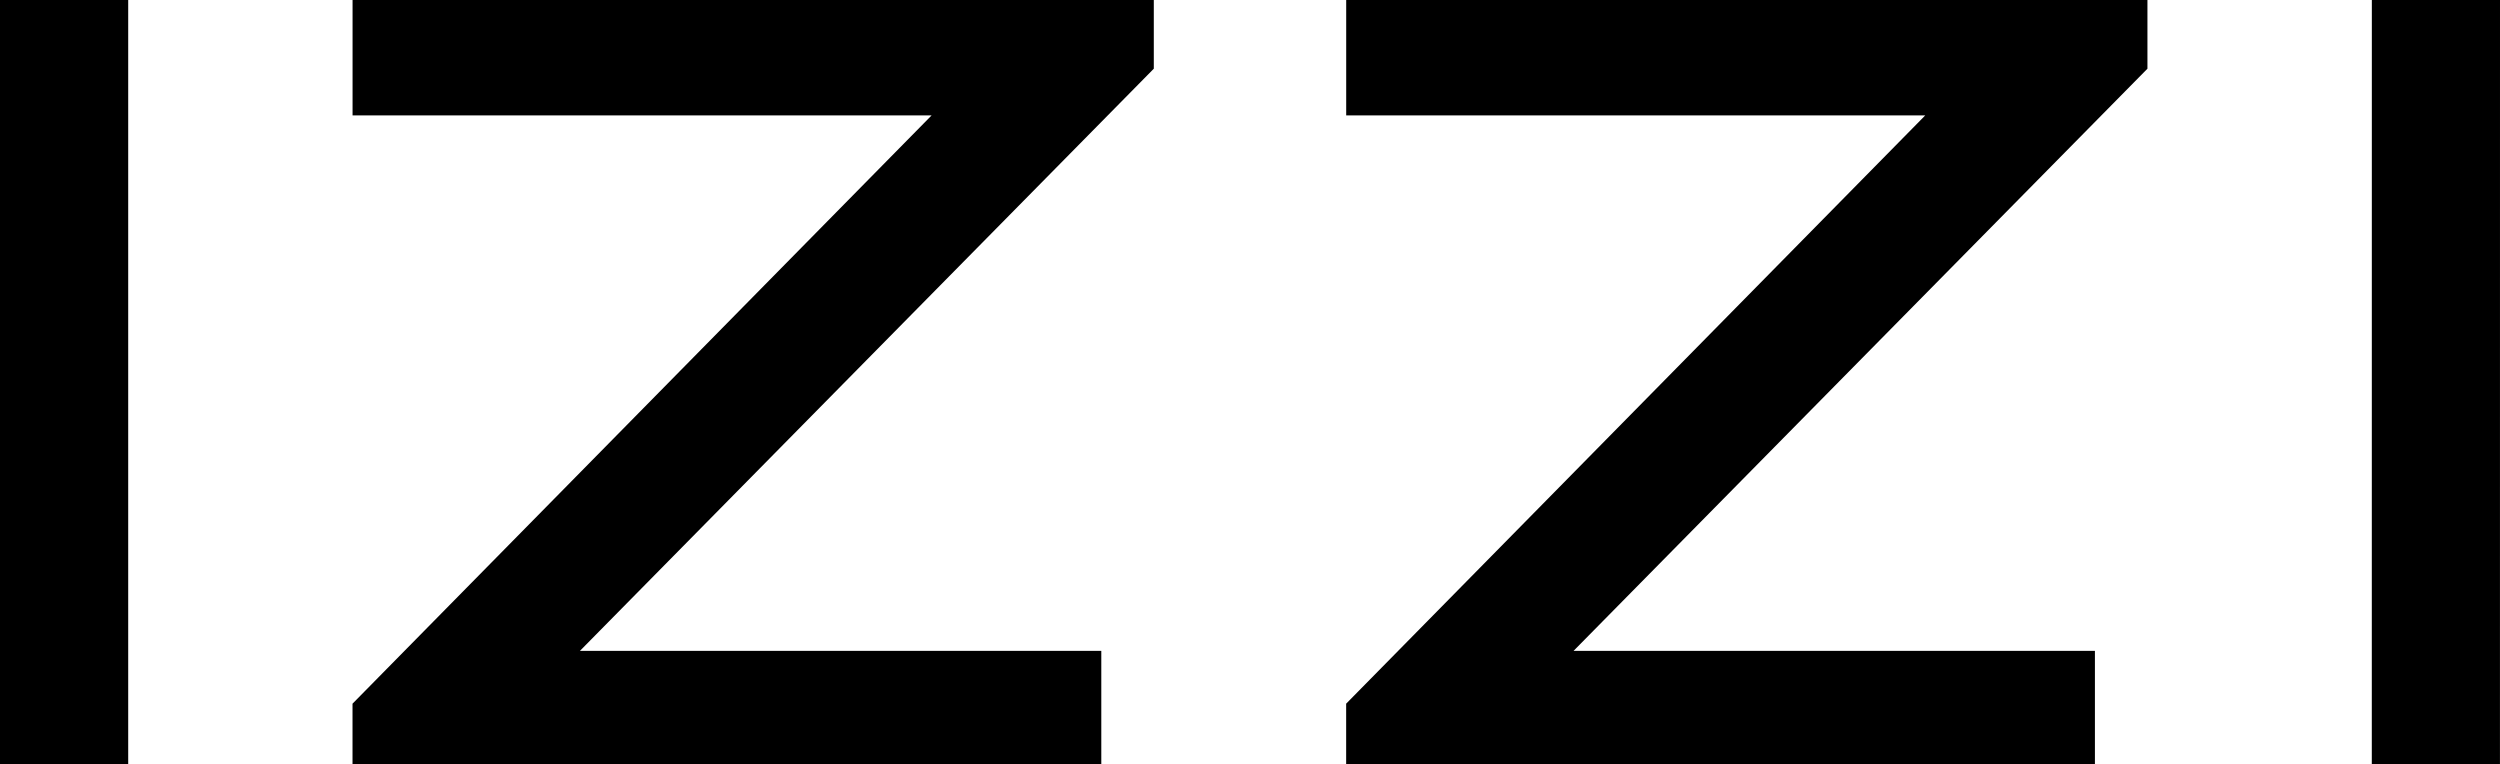 <?xml version="1.0" encoding="UTF-8"?>
<svg width="121" height="37" viewBox="0 0 121 37" fill="none" xmlns="http://www.w3.org/2000/svg">
<path d="M114.797 0H121L120.998 37H114.795L114.797 0Z" fill="black"/>
<path d="M103.936 0V3.325L76.161 31.501H101.394V37L65.154 36.998V34.058L93.183 5.584H65.156V0H103.936Z" fill="black"/>
<path d="M55.844 0V3.325L28.07 31.501H53.303V37L17.062 36.998V34.058L45.091 5.584H17.064V0H55.844Z" fill="black"/>
<path d="M0 1.02799e-06H6.205V37H0V1.02799e-06Z" fill="black"/>
</svg>
